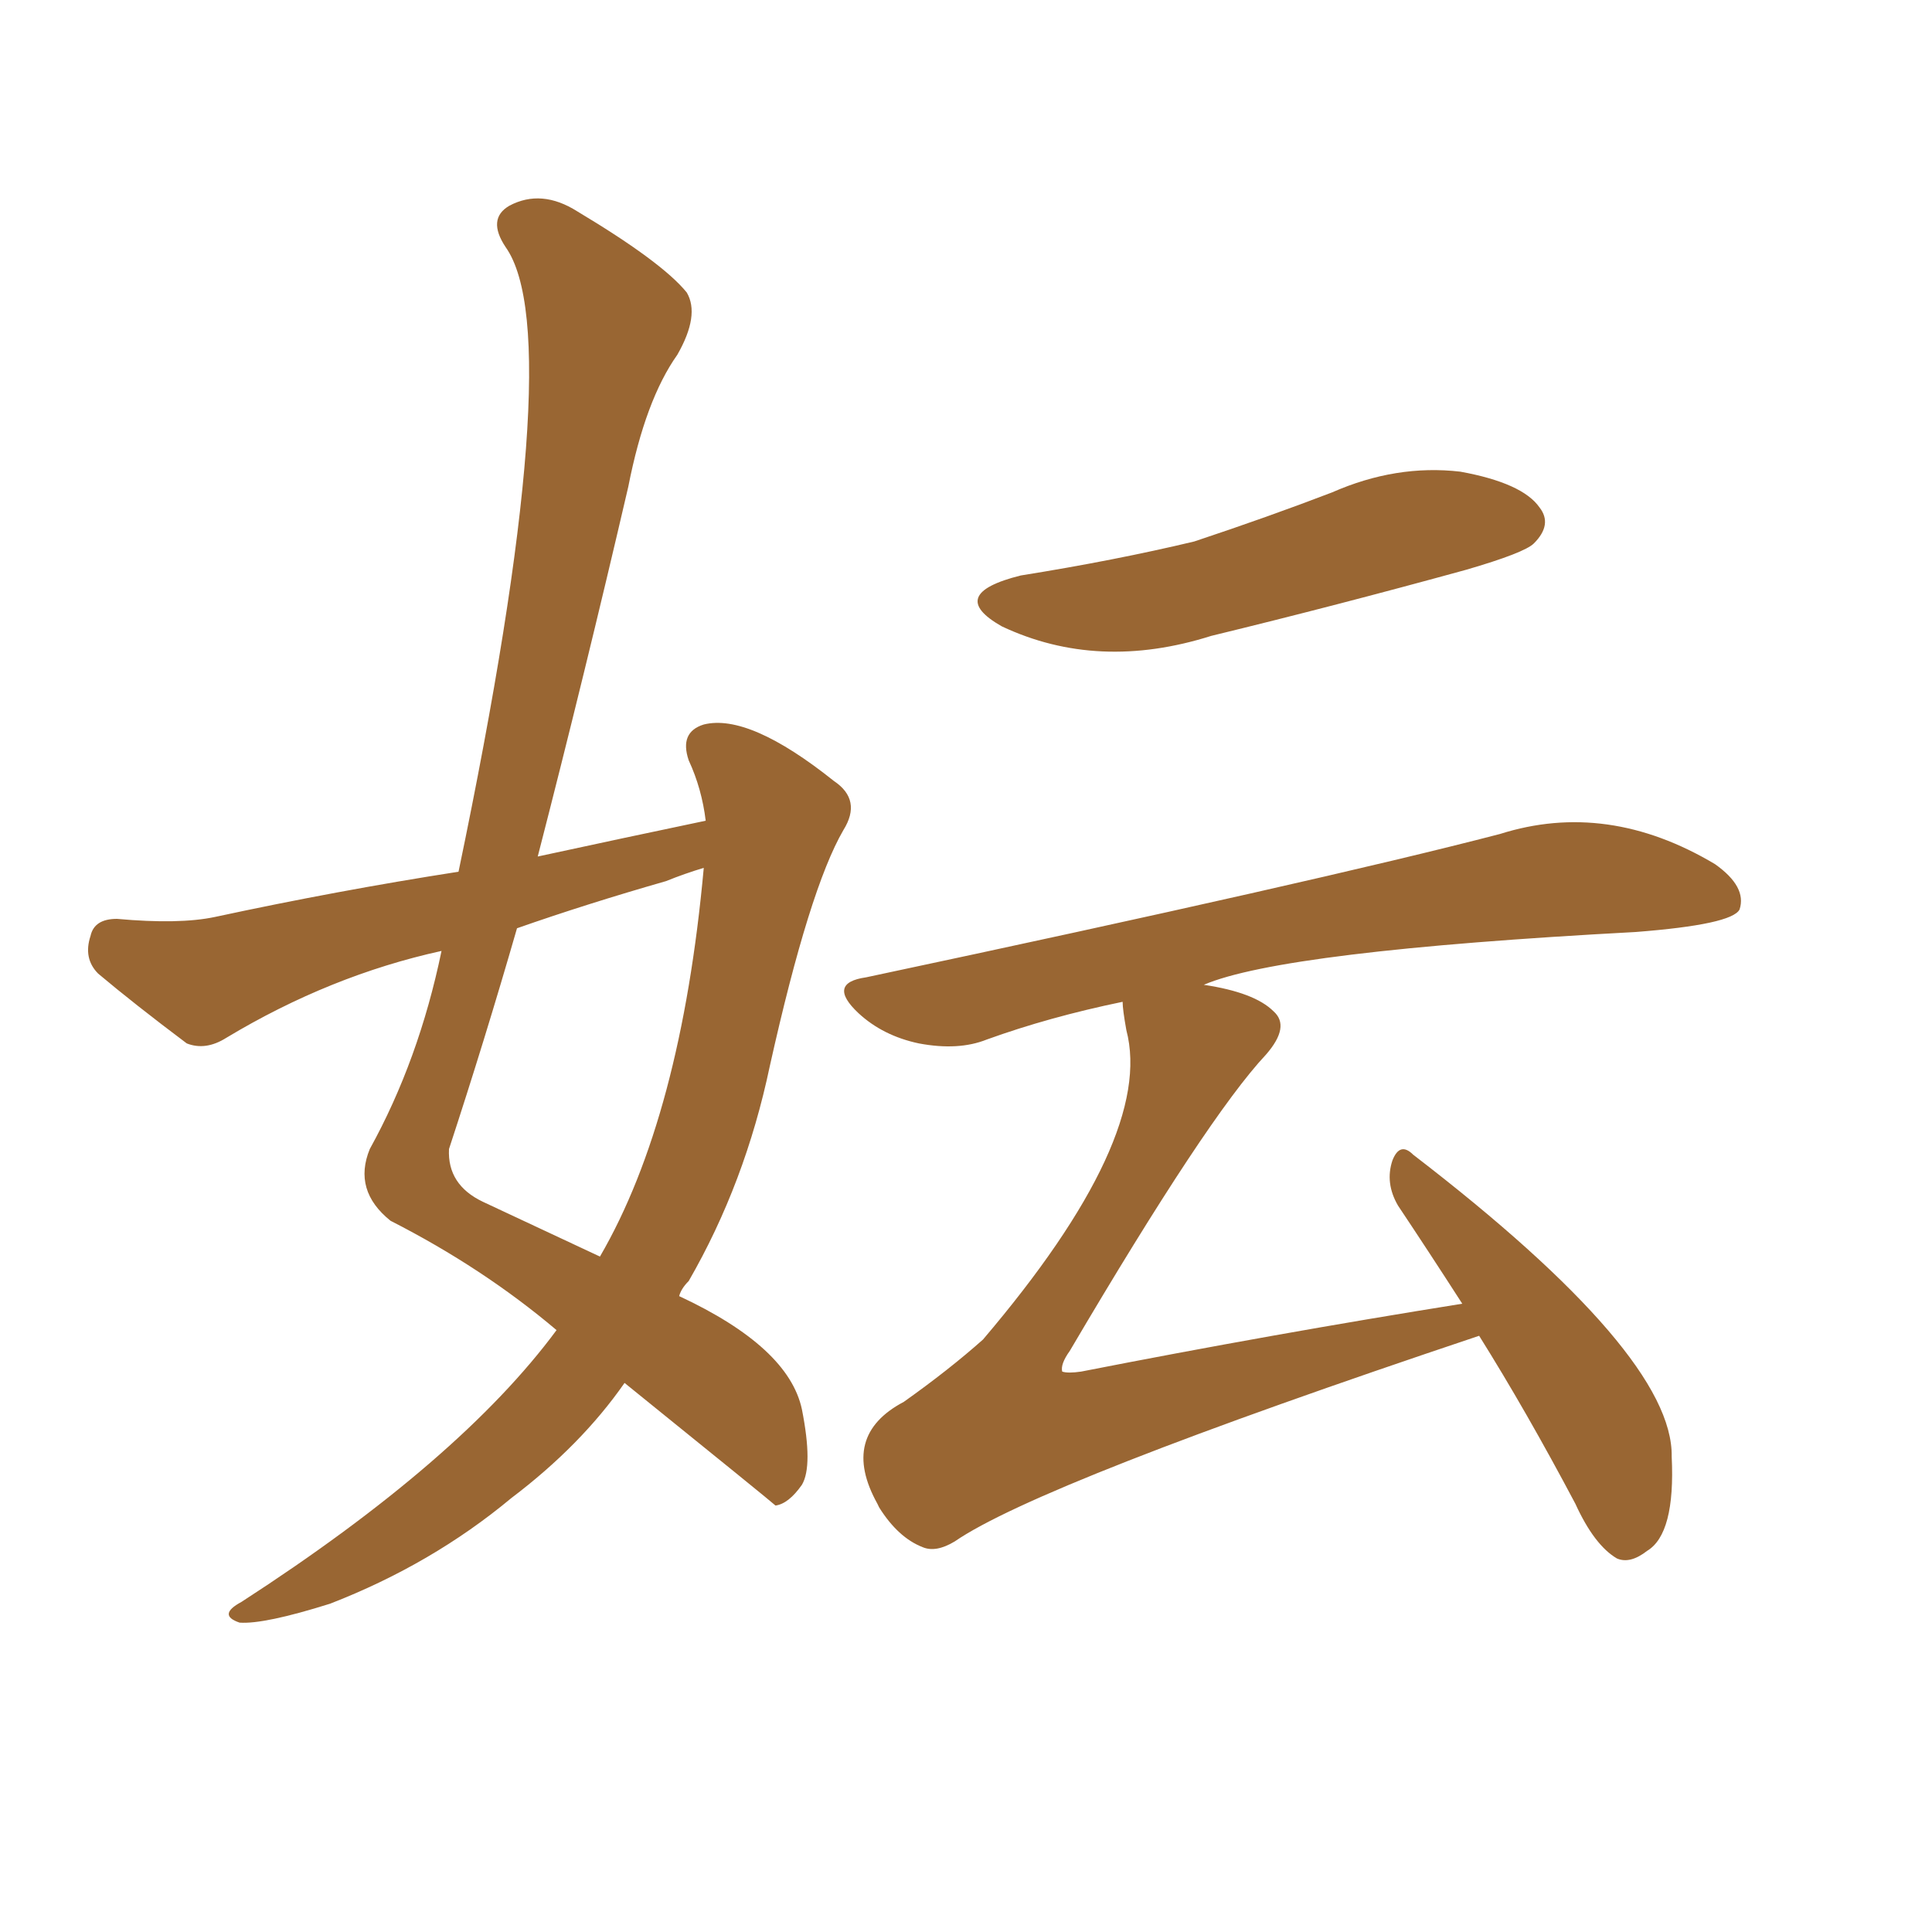 <svg xmlns="http://www.w3.org/2000/svg" xmlns:xlink="http://www.w3.org/1999/xlink" width="150" height="150"><path fill="#996633" padding="10" d="M79.25 44.68L79.25 44.68Q86.57 43.51 92.72 42.04L92.72 42.04Q98.44 40.14 103.42 38.23L103.42 38.23Q108.40 36.04 113.38 36.62L113.38 36.62Q118.21 37.50 119.53 39.40L119.53 39.40Q120.56 40.72 119.09 42.19L119.09 42.19Q118.36 42.92 113.82 44.24L113.82 44.24Q103.71 47.02 94.04 49.37L94.04 49.37Q85.25 52.15 77.78 48.63L77.78 48.63Q73.39 46.14 79.25 44.68ZM114.84 103.71L114.84 103.71Q80.71 115.14 74.12 119.68L74.12 119.68Q72.66 120.56 71.63 120.12L71.63 120.12Q69.73 119.38 68.26 117.04L68.26 117.04Q68.12 116.75 68.12 116.75L68.12 116.75Q65.19 111.47 70.17 108.84L70.17 108.84Q73.68 106.35 76.32 104.00L76.32 104.00Q89.65 88.33 87.45 79.98L87.45 79.98Q87.16 78.37 87.16 77.78L87.16 77.78Q81.45 78.96 76.61 80.71L76.61 80.71Q74.41 81.59 71.34 81.01L71.34 81.01Q68.55 80.42 66.65 78.66L66.65 78.66Q64.16 76.32 67.24 75.88L67.24 75.88Q102.39 68.41 116.46 64.75L116.46 64.75Q124.80 62.11 133.15 67.09L133.15 67.09Q135.64 68.85 135.06 70.61L135.06 70.61Q134.47 71.78 127.00 72.36L127.00 72.36Q99.61 73.83 93.46 76.46L93.46 76.46Q97.41 77.05 98.88 78.52L98.88 78.52Q100.20 79.69 98.29 81.88L98.29 81.88Q93.75 86.72 83.06 104.88L83.06 104.88Q82.32 105.91 82.47 106.49L82.47 106.49Q82.91 106.64 83.94 106.49L83.94 106.49Q98.88 103.56 113.53 101.22L113.53 101.22Q110.89 97.12 108.54 93.60L108.54 93.60Q107.52 91.85 108.11 90.09L108.11 90.09Q108.69 88.62 109.72 89.65L109.72 89.65Q129.93 105.18 129.79 113.09L129.79 113.09Q130.08 119.09 127.88 120.41L127.88 120.41Q126.56 121.44 125.54 121.00L125.54 121.00Q123.78 119.97 122.31 116.75L122.31 116.75Q118.51 109.57 114.84 103.71ZM54.79 63.72L54.79 63.72Q54.49 61.23 53.47 59.03L53.47 59.03Q52.73 56.84 54.64 56.25L54.64 56.25Q58.15 55.37 64.75 60.64L64.75 60.64Q66.94 62.11 65.48 64.45L65.48 64.45Q62.84 68.99 59.77 82.76L59.77 82.76Q57.86 91.85 53.47 99.46L53.47 99.46Q52.88 100.05 52.73 100.63L52.73 100.63Q61.23 104.59 62.26 109.42L62.26 109.42Q63.13 113.82 62.26 115.28L62.26 115.28Q61.23 116.75 60.21 116.89L60.21 116.89Q59.91 116.60 48.49 107.37L48.49 107.37Q45.12 112.21 39.70 116.31L39.70 116.31Q33.54 121.44 25.63 124.51L25.63 124.51Q20.51 126.12 18.60 125.98L18.60 125.98Q16.85 125.39 18.75 124.37L18.75 124.37Q35.74 113.38 43.21 103.27L43.21 103.27Q37.50 98.44 30.32 94.78L30.32 94.78Q27.39 92.43 28.71 89.21L28.71 89.21Q32.52 82.32 34.28 73.83L34.28 73.83Q25.63 75.73 17.58 80.57L17.58 80.57Q15.97 81.59 14.50 81.01L14.50 81.01Q10.40 77.93 7.62 75.59L7.62 75.59Q6.45 74.41 7.03 72.66L7.03 72.66Q7.32 71.34 9.08 71.34L9.08 71.34Q13.92 71.78 16.70 71.19L16.70 71.19Q26.22 69.14 35.60 67.68L35.60 67.68Q44.24 26.22 39.26 19.19L39.26 19.19Q37.79 16.99 39.55 15.97L39.55 15.97Q42.04 14.65 44.82 16.41L44.82 16.41Q51.42 20.36 53.32 22.71L53.32 22.71Q54.35 24.46 52.59 27.54L52.59 27.54Q50.10 31.05 48.78 37.79L48.78 37.79Q45.41 52.29 41.75 66.50L41.75 66.50Q48.49 65.04 54.79 63.72ZM51.71 68.41L51.71 68.41L51.71 68.41Q45.56 70.17 40.14 72.07L40.14 72.07Q37.65 80.71 34.86 89.21L34.86 89.21Q34.72 91.99 37.50 93.31L37.50 93.31Q42.48 95.65 46.58 97.56L46.58 97.56Q52.88 86.72 54.64 67.38L54.64 67.38Q53.17 67.82 51.71 68.41Z"/></svg>